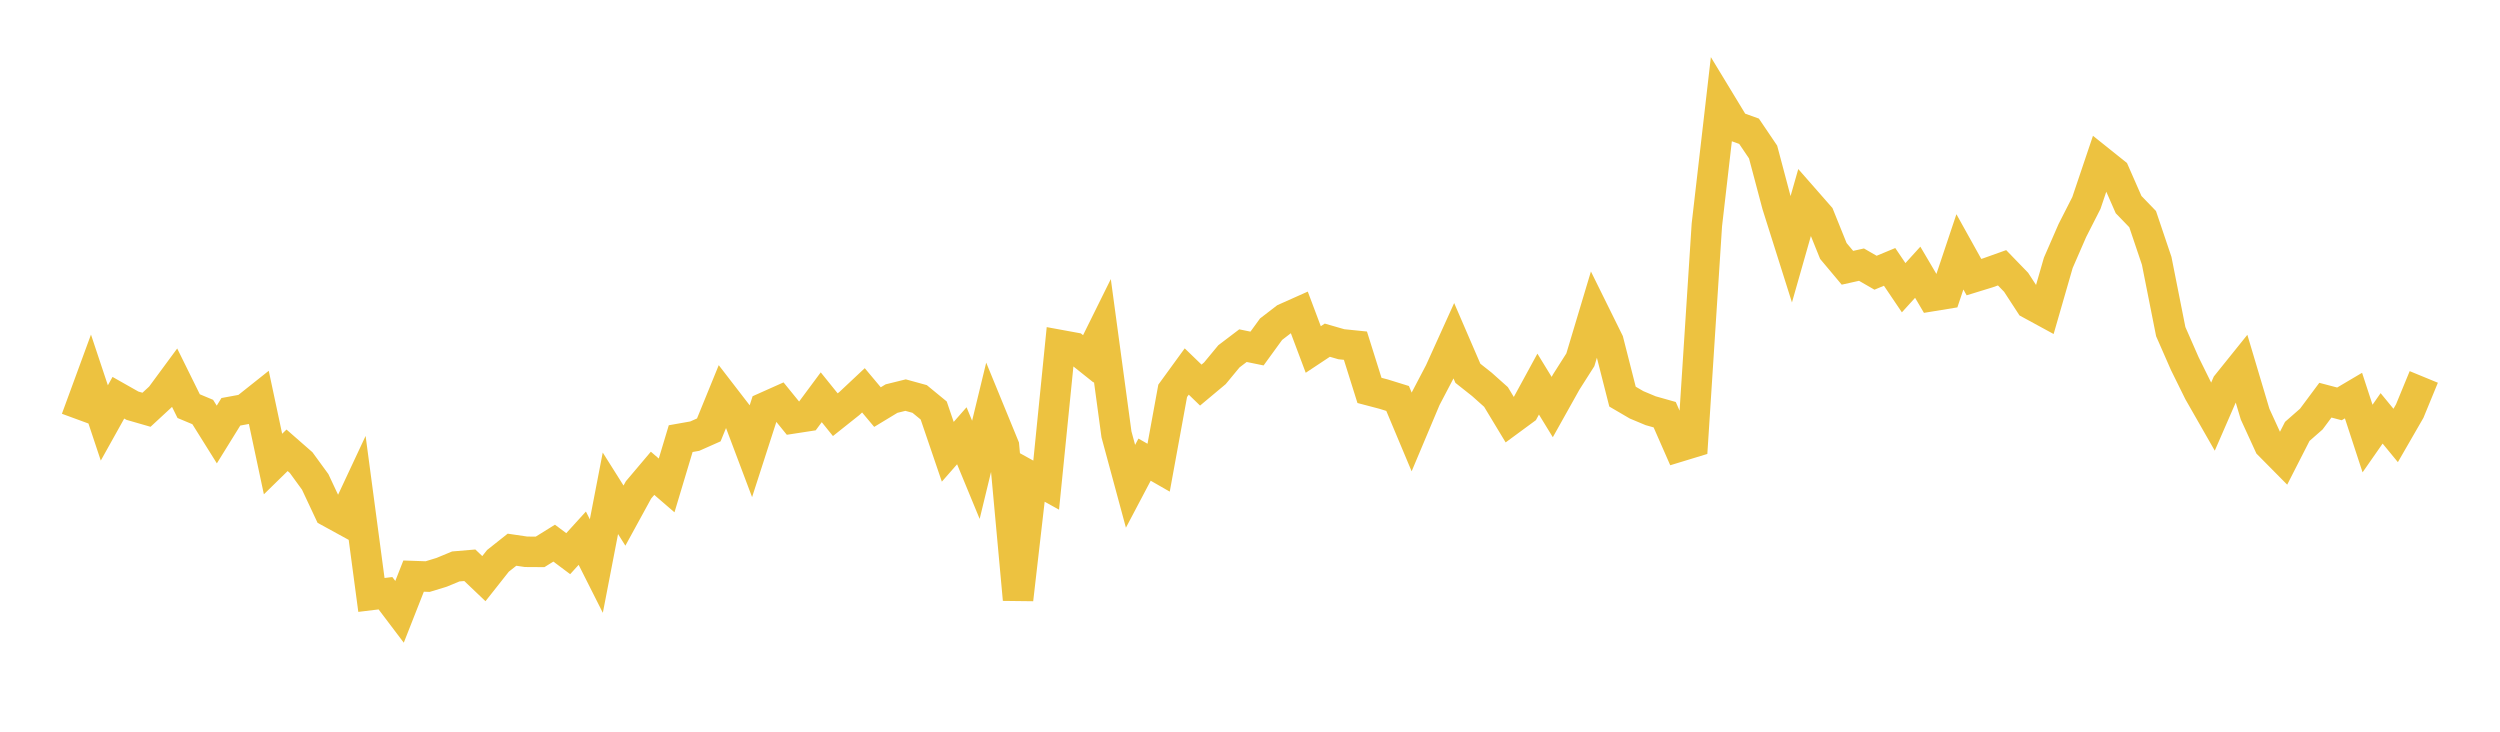 <svg width="164" height="48" xmlns="http://www.w3.org/2000/svg" xmlns:xlink="http://www.w3.org/1999/xlink"><path fill="none" stroke="rgb(237,194,64)" stroke-width="2" d="M5,27.488L5.922,24.976L6.844,27.745L7.766,26.092L8.689,26.614L9.611,26.88L10.533,26.027L11.455,24.776L12.377,26.643L13.299,27.028L14.222,28.504L15.144,27.014L16.066,26.844L16.988,26.111L17.91,30.441L18.832,29.539L19.754,30.346L20.677,31.612L21.599,33.577L22.521,34.082L23.443,32.112L24.365,39.028L25.287,38.916L26.21,40.136L27.132,37.792L28.054,37.824L28.976,37.542L29.898,37.159L30.82,37.081L31.743,37.959L32.665,36.792L33.587,36.061L34.509,36.197L35.431,36.203L36.353,35.63L37.275,36.32L38.198,35.305L39.12,37.134L40.042,32.36L40.964,33.824L41.886,32.139L42.808,31.048L43.731,31.844L44.653,28.774L45.575,28.611L46.497,28.202L47.419,25.942L48.341,27.138L49.263,29.583L50.186,26.723L51.108,26.311L52.03,27.446L52.952,27.304L53.874,26.061L54.796,27.204L55.719,26.47L56.641,25.605L57.563,26.705L58.485,26.147L59.407,25.919L60.329,26.172L61.251,26.929L62.174,29.637L63.096,28.586L64.018,30.82L64.94,27.02L65.862,29.267L66.784,39.327L67.707,31.315L68.629,31.825L69.551,22.638L70.473,22.807L71.395,23.542L72.317,21.679L73.24,28.493L74.162,31.901L75.084,30.153L76.006,30.681L76.928,25.638L77.85,24.371L78.772,25.262L79.695,24.49L80.617,23.375L81.539,22.675L82.461,22.864L83.383,21.595L84.305,20.886L85.228,20.474L86.15,22.927L87.072,22.316L87.994,22.582L88.916,22.676L89.838,25.611L90.76,25.853L91.683,26.139L92.605,28.337L93.527,26.147L94.449,24.388L95.371,22.352L96.293,24.488L97.216,25.218L98.138,26.042L99.06,27.568L99.982,26.89L100.904,25.197L101.826,26.703L102.749,25.053L103.671,23.603L104.593,20.529L105.515,22.395L106.437,26.018L107.359,26.557L108.281,26.943L109.204,27.204L110.126,29.305L111.048,29.024L111.97,14.754L112.892,6.76L113.814,8.279L114.737,8.61L115.659,9.973L116.581,13.447L117.503,16.365L118.425,13.129L119.347,14.181L120.269,16.465L121.192,17.566L122.114,17.36L123.036,17.891L123.958,17.508L124.88,18.874L125.802,17.859L126.725,19.426L127.647,19.275L128.569,16.521L129.491,18.179L130.413,17.895L131.335,17.566L132.257,18.518L133.18,19.936L134.102,20.438L135.024,17.241L135.946,15.125L136.868,13.314L137.79,10.581L138.713,11.319L139.635,13.421L140.557,14.375L141.479,17.109L142.401,21.754L143.323,23.856L144.246,25.725L145.168,27.338L146.09,25.22L147.012,24.074L147.934,27.166L148.856,29.176L149.778,30.108L150.701,28.3L151.623,27.491L152.545,26.252L153.467,26.495L154.389,25.95L155.311,28.769L156.234,27.445L157.156,28.566L158.078,26.967L159,24.727"></path></svg>